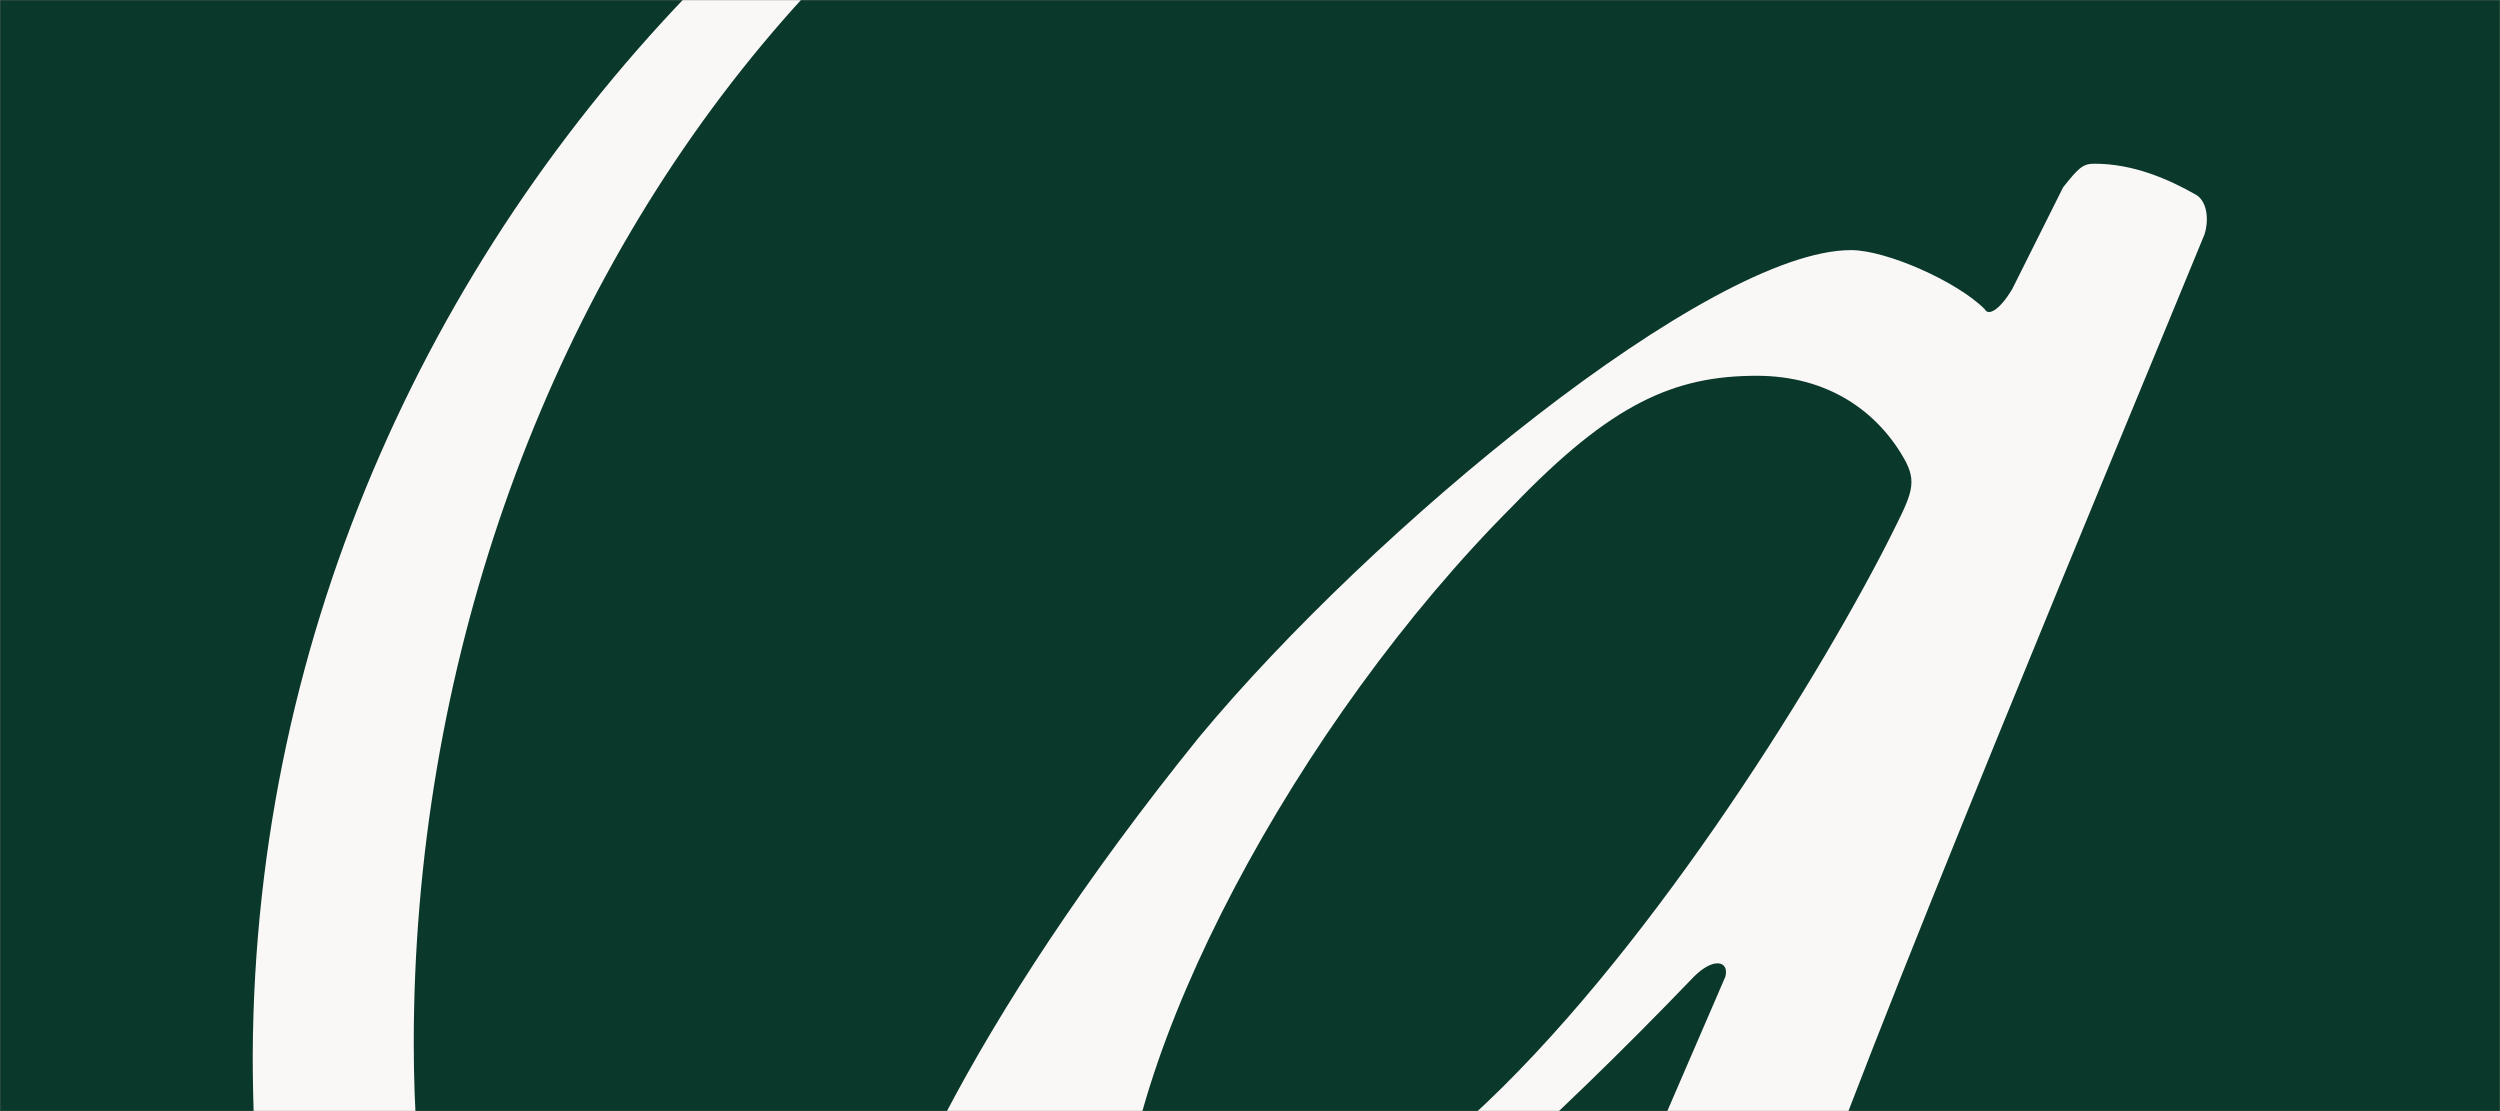 <svg width="1440" height="640" viewBox="0 0 1440 640" fill="none" xmlns="http://www.w3.org/2000/svg">
<rect x="0" y="0" width="1440" height="640" fill="#808080" stroke="none"/>
<mask id="mask0_106_38" style="mask-type:alpha" maskUnits="userSpaceOnUse" x="0" y="0" width="1440" height="640">
<rect width="1440" height="640" fill="#082A21"/>
</mask>
<g mask="url(#mask0_106_38)">
<rect width="1440" height="640" fill="#0A382B"/>
<path d="M1054.9 858.856C1407.77 858.856 1613.61 585.154 1613.61 302.404C1613.61 -7.49 1400.99 -272.144 998.35 -272.144C564.046 -272.144 147.838 114.658 145.576 607.774C145.576 1069.22 457.732 1304.47 803.818 1304.47C968.944 1304.47 1149.9 1259.23 1281.1 1143.87C1292.41 1132.56 1310.51 1107.68 1310.51 1098.63C1310.51 1091.84 1299.2 1094.1 1274.31 1112.2C1156.69 1198.16 1005.14 1247.92 851.32 1247.92C412.492 1245.66 238.318 906.358 238.318 600.988C238.318 173.47 527.854 -229.166 975.73 -229.166C1296.93 -229.166 1548.02 -14.276 1548.02 320.5C1548.02 623.608 1342.17 813.616 1113.71 813.616C1052.64 813.616 1014.18 779.686 1034.54 723.136C1066.21 623.608 1229.07 234.544 1269.79 135.016C1272.05 128.23 1272.05 116.92 1265.27 112.396C1249.43 103.348 1229.07 94.3 1206.45 94.3C1199.67 94.3 1197.41 96.562 1188.36 107.872L1158.95 166.684C1152.17 177.994 1145.38 182.518 1143.12 177.994C1127.28 162.16 1086.57 144.064 1066.21 144.064C984.778 144.064 790.246 304.666 690.718 424.552C557.26 589.678 498.448 723.136 498.448 770.638C498.448 818.14 507.496 858.856 557.26 858.856C645.478 858.856 810.604 734.446 975.73 562.534C987.04 551.224 996.088 553.486 993.826 562.534L914.656 745.756C898.822 781.948 903.346 790.996 903.346 802.306C903.346 813.616 910.132 858.856 1054.9 858.856ZM1011.92 216.448C1052.64 216.448 1082.04 236.806 1097.88 266.212C1104.66 279.784 1100.14 286.57 1086.57 313.714C1043.59 397.408 946.324 553.486 846.796 643.966C742.744 745.756 697.504 763.852 681.67 763.852C661.312 763.852 645.478 759.328 645.478 723.136C643.216 610.036 747.268 415.504 871.678 291.094C928.228 232.282 964.42 216.448 1011.92 216.448Z" fill="#F9F8F6"/>
</g>
</svg>
